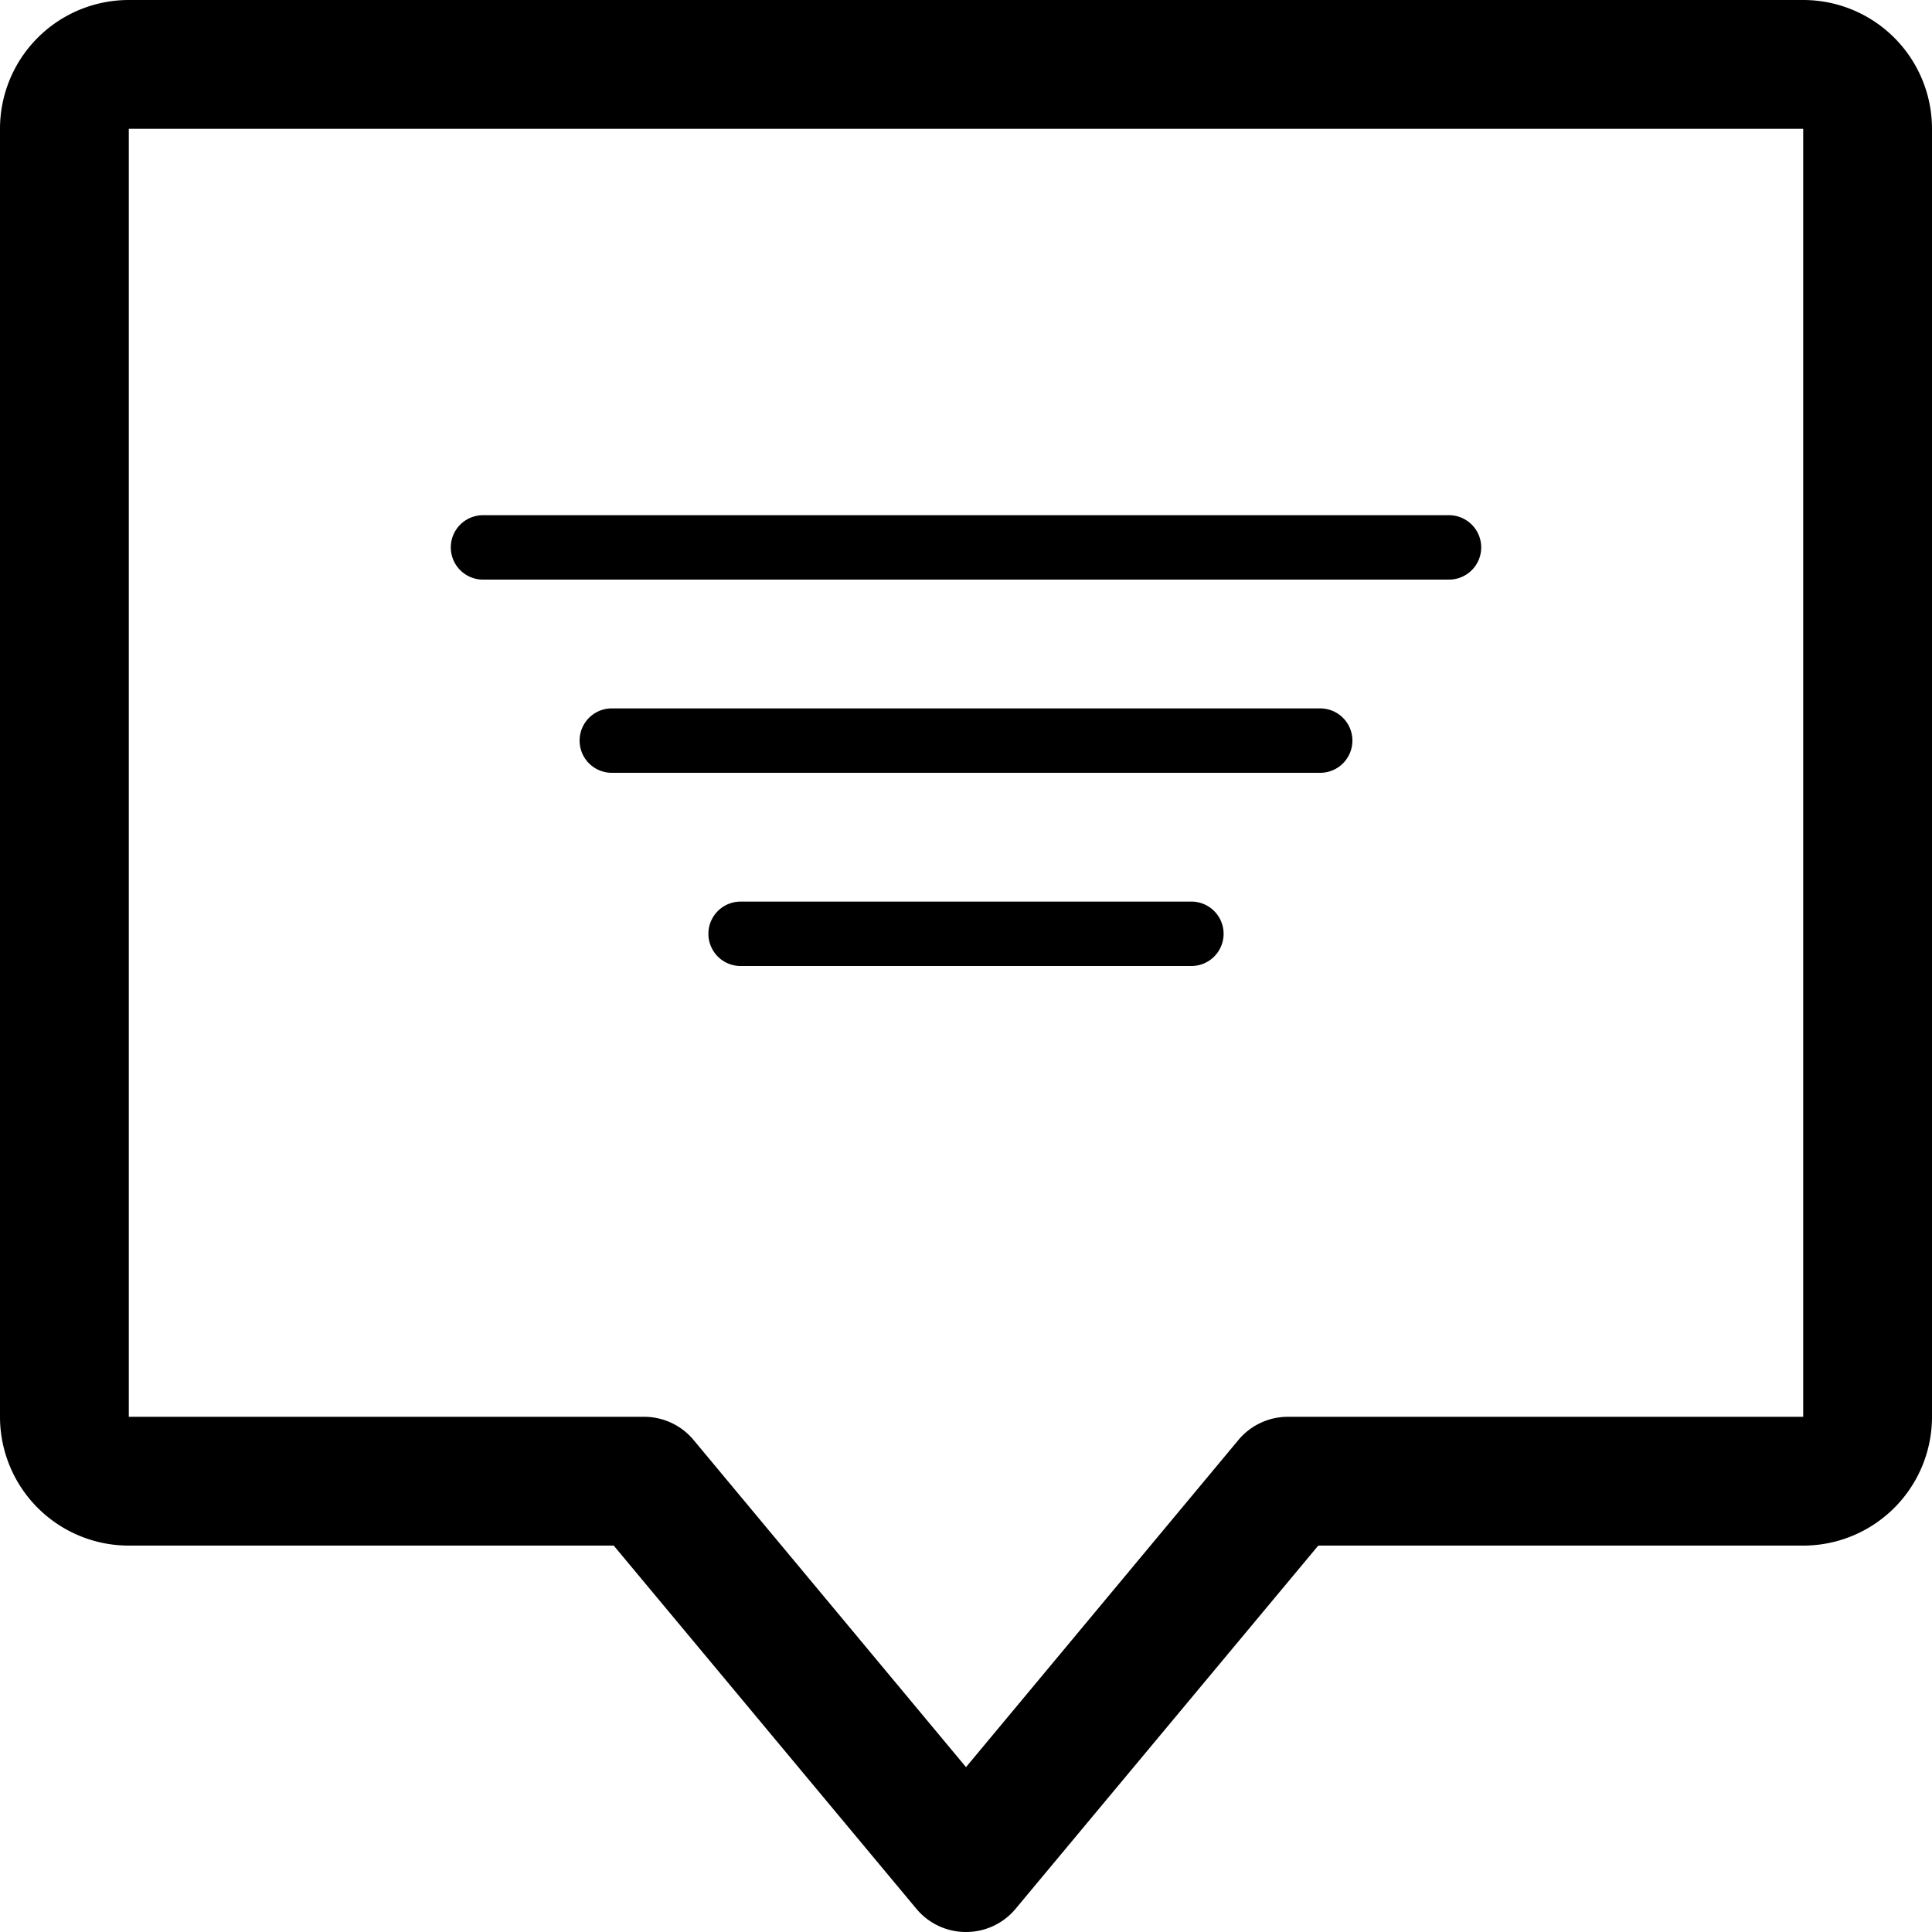 <svg xmlns="http://www.w3.org/2000/svg" viewBox="0 0 60 60"><defs><style>.cls-1{fill:none;}</style></defs><title>icon-news</title><g id="レイヤー_2" data-name="レイヤー 2"><g id="レイヤー_1のコピー" data-name="レイヤー 1のコピー"><rect class="cls-1" width="60" height="60"/><path d="M30,60a2,2,0,0,1-1.54-.72L19.06,48H4a4,4,0,0,1-4-4V4A4,4,0,0,1,4,0H56a4,4,0,0,1,4,4V44a4,4,0,0,1-4,4H40.94l-9.4,11.28A2,2,0,0,1,30,60ZM4,4V44H20a2,2,0,0,1,1.54.72L30,54.88l8.46-10.16A2,2,0,0,1,40,44H56V4Z"/><path d="M45,18H15a1,1,0,0,1,0-2H45a1,1,0,0,1,0,2Z"/><path d="M41,24H19a1,1,0,0,1,0-2H41a1,1,0,0,1,0,2Z"/><path d="M37,30H23a1,1,0,0,1,0-2H37a1,1,0,0,1,0,2Z"/></g></g></svg>